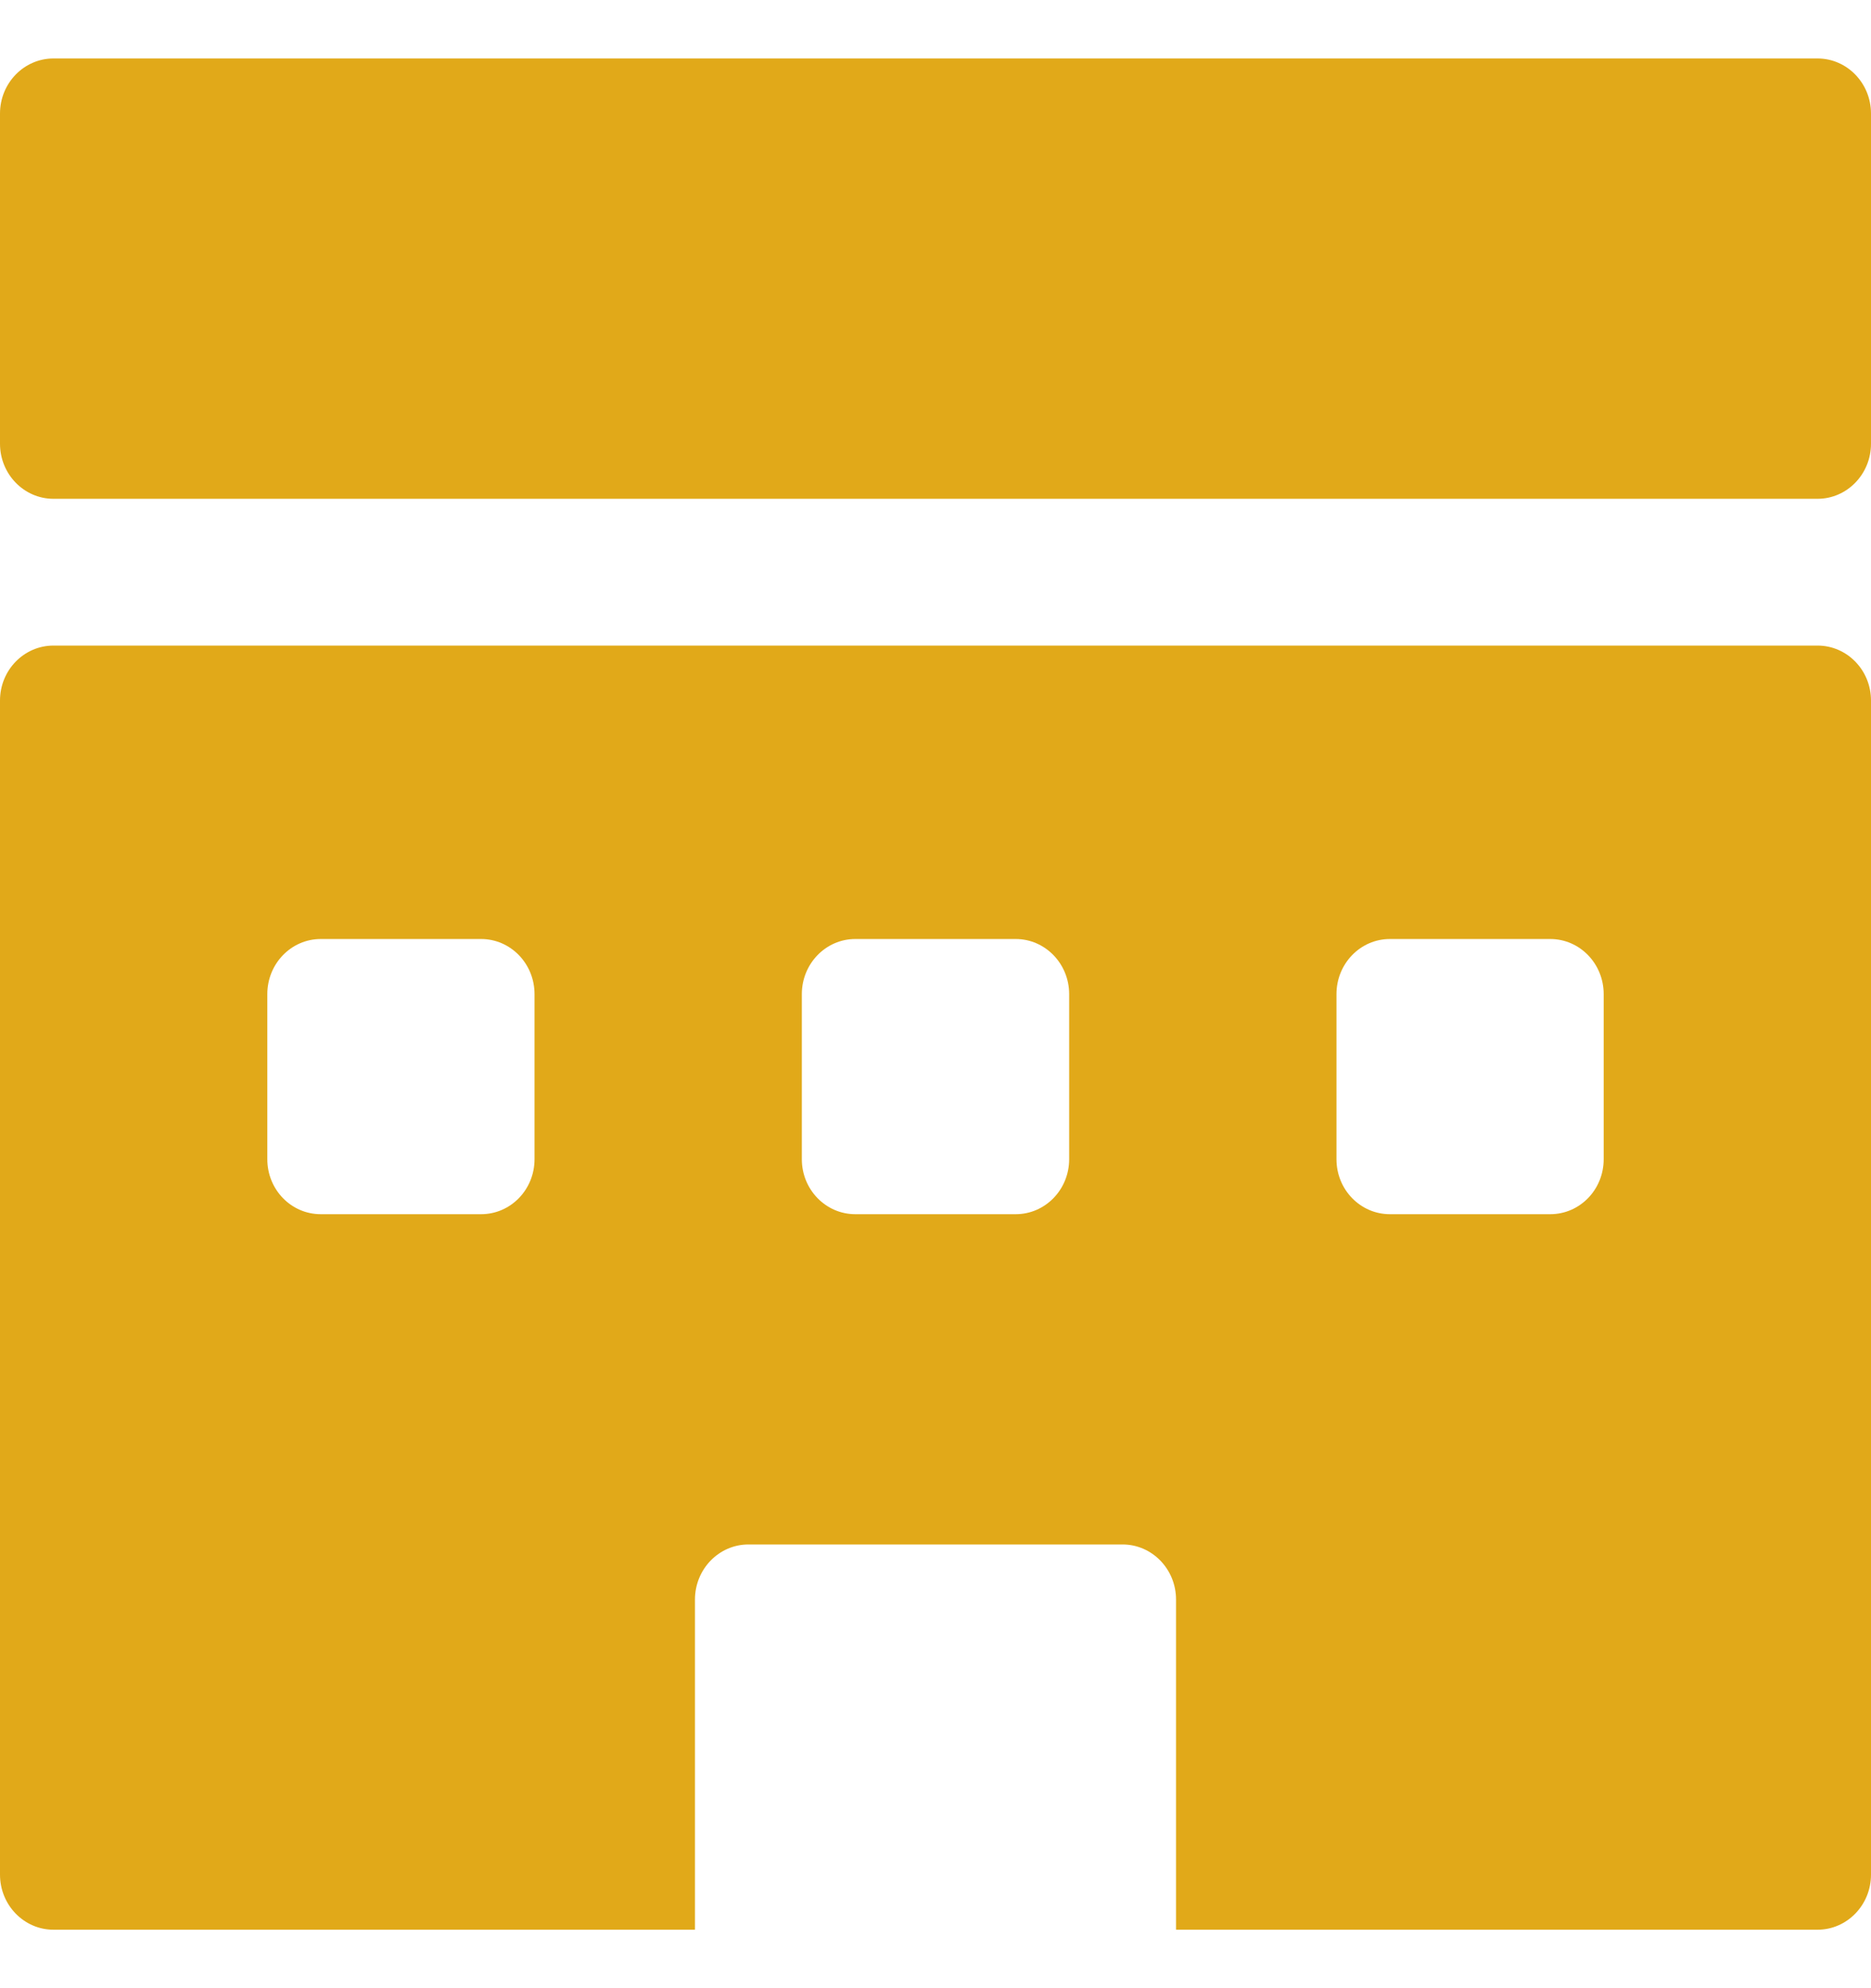 <svg width="16" height="17" viewBox="0 0 16 17" fill="none" xmlns="http://www.w3.org/2000/svg">
<g id="icon" clip-path="url(#clip0_4229_38630)">
<g id="Vector">
<path d="M15.543 0.5H0.457C0.205 0.5 0 0.711 0 0.971V3.794C0 4.054 0.205 4.265 0.457 4.265H15.543C15.795 4.265 16 4.054 16 3.794V0.971C16 0.711 15.795 0.5 15.543 0.5Z" fill="#E1A919"/>
<path fill-rule="evenodd" clip-rule="evenodd" d="M0 16.029C0 16.289 0.205 16.5 0.457 16.5H15.543C15.795 16.5 16 16.289 16 16.029V5.99C16 5.73 15.795 5.52 15.543 5.52H0.457C0.205 5.52 0 5.73 0 5.99V16.029ZM2.286 8.5C2.286 8.24 2.49 8.029 2.743 8.029H4.114C4.367 8.029 4.571 8.24 4.571 8.5V9.912C4.571 10.172 4.367 10.382 4.114 10.382H2.743C2.49 10.382 2.286 10.172 2.286 9.912V8.5ZM7.314 8.029C7.062 8.029 6.857 8.24 6.857 8.5V9.912C6.857 10.172 7.062 10.382 7.314 10.382H8.686C8.938 10.382 9.143 10.172 9.143 9.912V8.5C9.143 8.24 8.938 8.029 8.686 8.029H7.314ZM5.943 13.677C5.943 13.417 6.148 13.206 6.4 13.206H9.6C9.852 13.206 10.057 13.417 10.057 13.677V16.5H5.943V13.677ZM11.886 8.029C11.633 8.029 11.429 8.24 11.429 8.5V9.912C11.429 10.172 11.633 10.382 11.886 10.382H13.257C13.51 10.382 13.714 10.172 13.714 9.912V8.5C13.714 8.24 13.51 8.029 13.257 8.029H11.886Z" fill="#E1A919"/>
</g>
</g>
<defs>
<clipPath id="clip0_4229_38630">
<rect width="16" height="16" fill="white" transform="translate(0 0.5)"/>
</clipPath>
</defs>
</svg>
